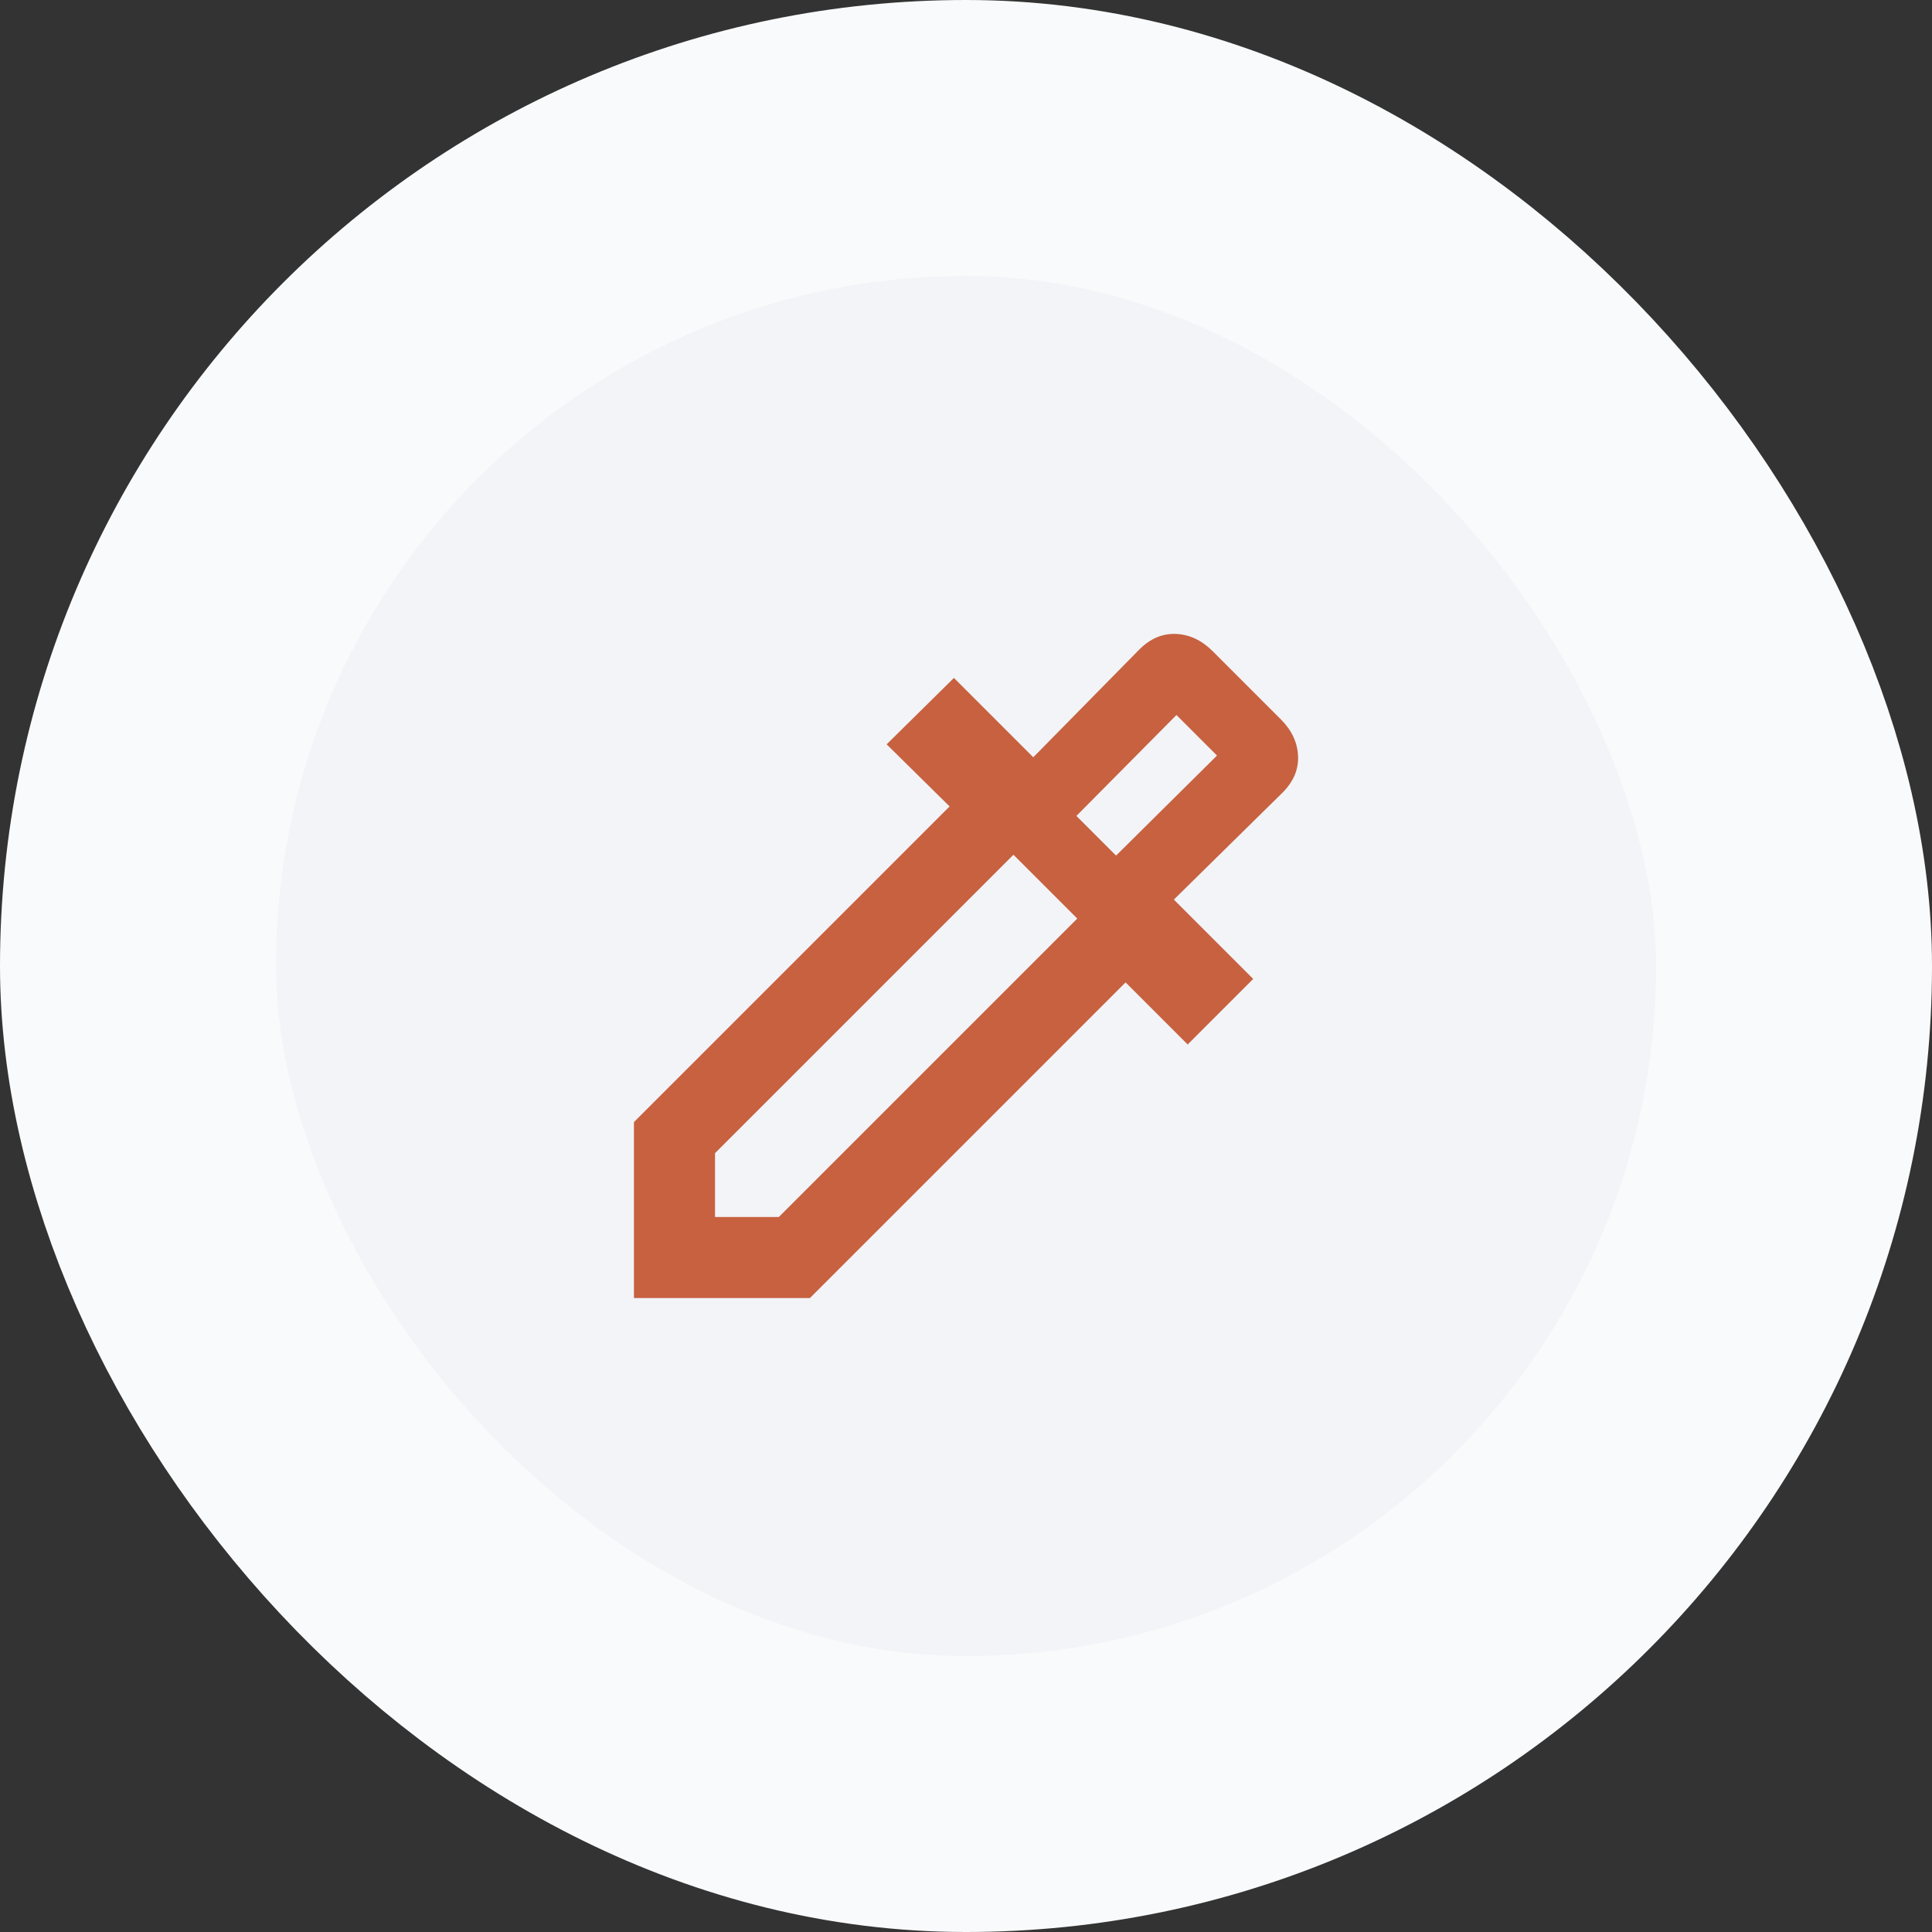 <svg xmlns="http://www.w3.org/2000/svg" width="56" height="56" viewBox="0 0 56 56" fill="none"><rect x="0" y="0" width="56" height="56" fill="#333333" stroke="none"/><rect x="4" y="4" width="48" height="48" rx="24" fill="#F2F4F7"></rect><rect x="4" y="4" width="48" height="48" rx="24" stroke="#F9FAFB" stroke-width="8"></rect><path d="M18.375 37.625V32.525L27.525 23.375L25.7 21.575L27.65 19.65L29.95 21.95L33.025 18.825C33.342 18.508 33.696 18.358 34.087 18.375C34.479 18.392 34.833 18.558 35.15 18.875L37.125 20.85C37.442 21.167 37.608 21.521 37.625 21.913C37.642 22.304 37.492 22.658 37.175 22.975L34.025 26.075L36.325 28.375L34.425 30.275L32.625 28.475L23.475 37.625H18.375ZM20.725 35.275H22.575L31.225 26.625L29.375 24.775L20.725 33.425V35.275ZM32.35 24.8L35.275 21.9L34.1 20.725L31.2 23.65L32.35 24.8Z" fill="#C76140"></path></svg>